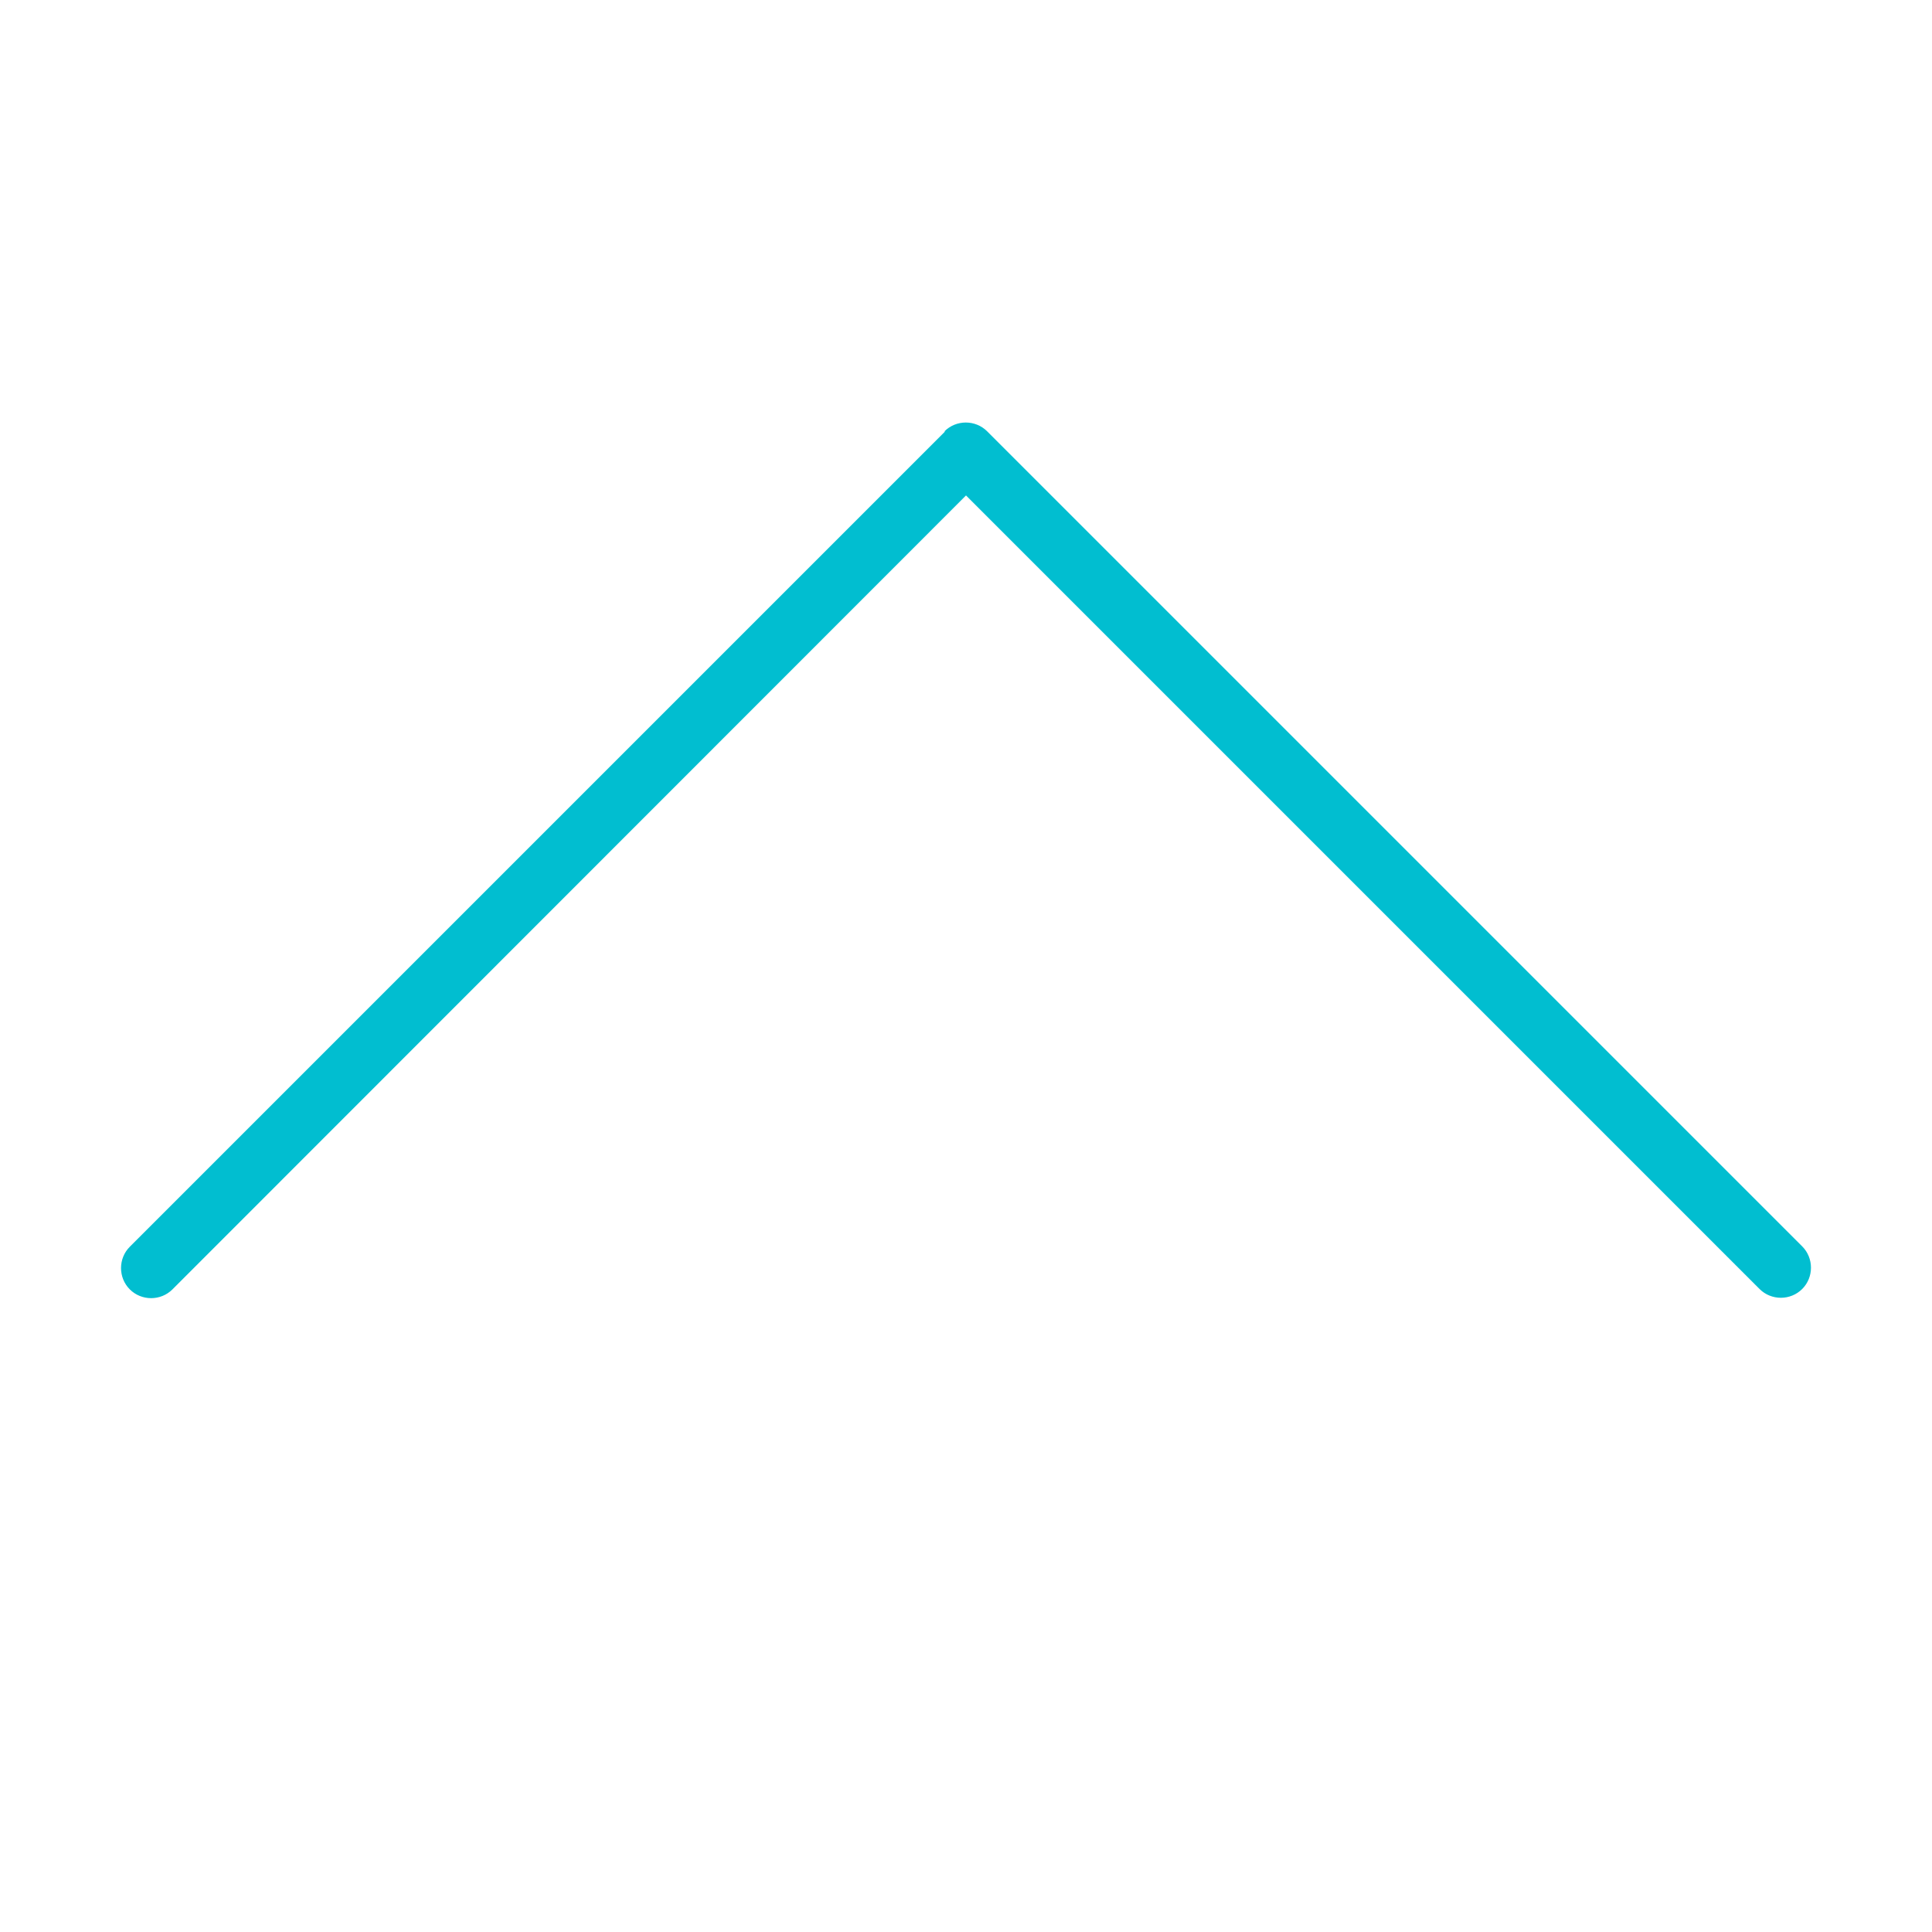 <?xml version="1.0" encoding="UTF-8"?>
<svg xmlns="http://www.w3.org/2000/svg" version="1.1" viewBox="0 0 512 512">
  <defs>
    <style>
      .cls-1 {
        fill: #01bed0;
      }
    </style>
  </defs>
  <!-- Generator: Adobe Illustrator 28.6.0, SVG Export Plug-In . SVG Version: 1.2.0 Build 709)  -->
  <g>
    <g id="Layer_1">
      <path class="cls-1" d="M250.3,114.3c3.1-3.1,8.2-3.1,11.3,0l216,216c3.1,3.1,3.1,8.2,0,11.3s-8.2,3.1-11.3,0l-210.3-210.3L45.7,341.7c-3.1,3.1-8.2,3.1-11.3,0s-3.1-8.2,0-11.3L250.4,114.4h0Z"/>
    </g>
  </g>
</svg>
